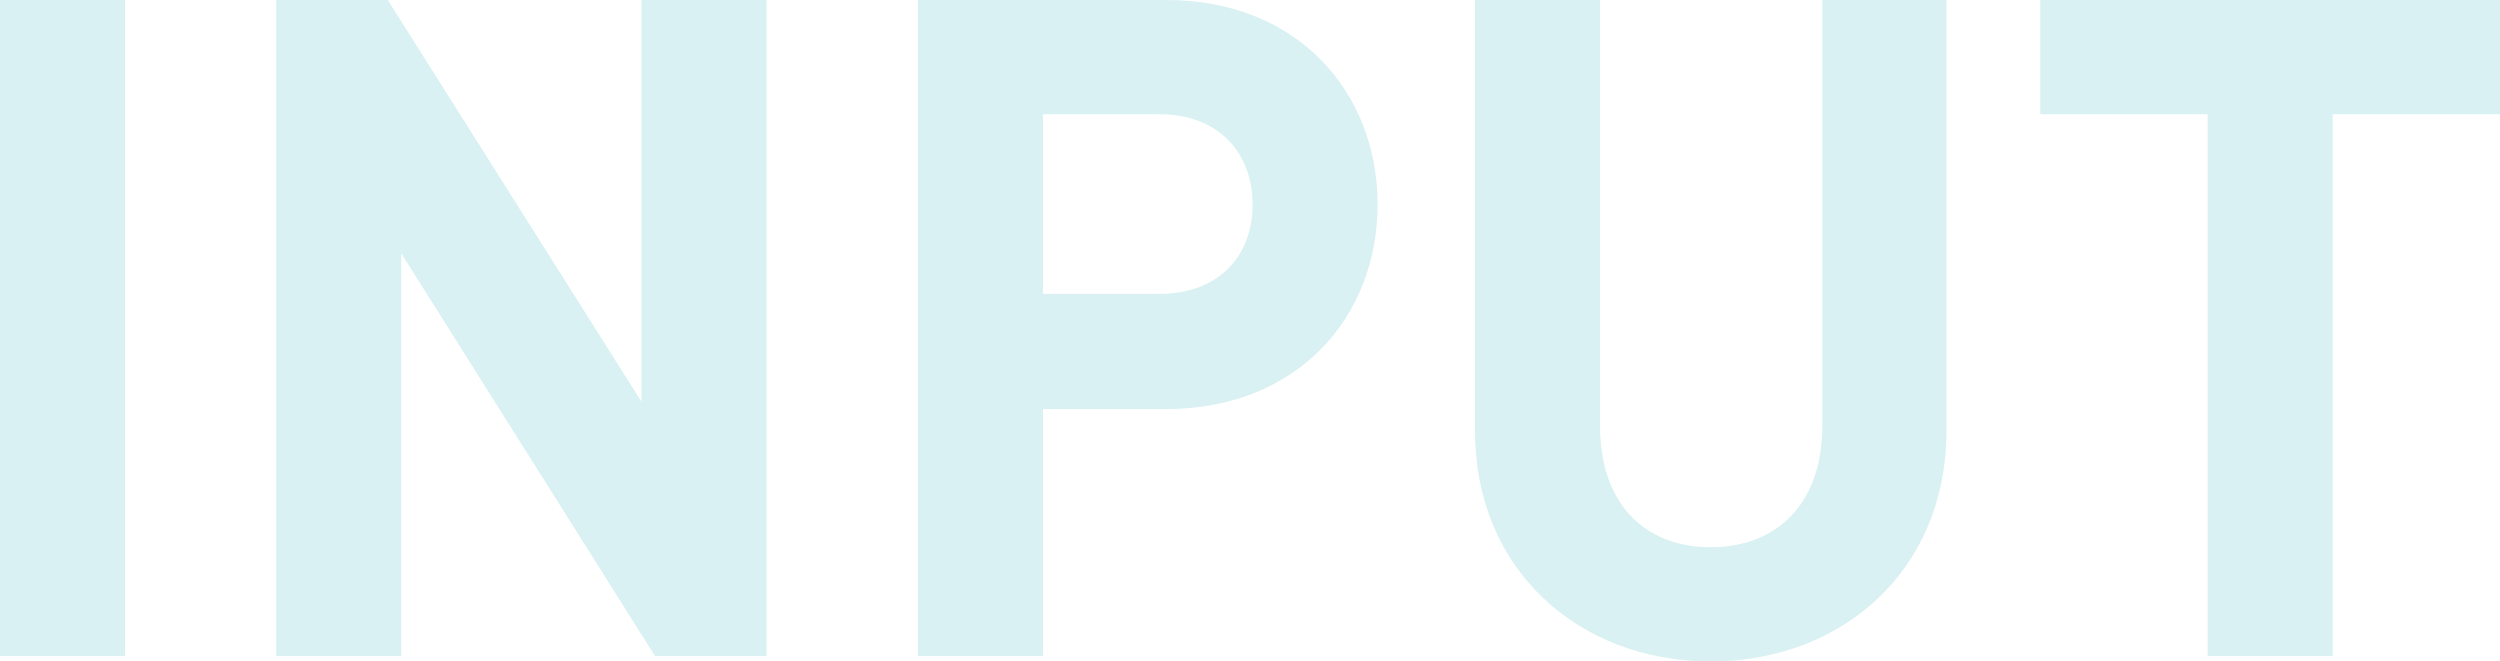 <svg width="480" height="127" viewBox="0 0 480 127" fill="none" xmlns="http://www.w3.org/2000/svg">
<path d="M480 21.933H447.873V125.939H423.864V21.933H391.736V0H480V21.933Z" fill="#2FB4BC" fill-opacity="0.18"/>
<path d="M373.716 82.78C373.716 109.489 353.68 127 328.462 127C303.243 127 283.207 109.489 283.207 82.78V0H307.216V81.895C307.216 96.4 315.507 105.067 328.462 105.067C341.416 105.067 349.88 96.4 349.88 81.895V0H373.716V82.78Z" fill="#2FB4BC" fill-opacity="0.18"/>
<path d="M264.502 39.267C264.502 60.67 249.302 78.535 223.911 78.535H200.247V125.939H176.238V0H223.911C249.302 0 264.502 17.865 264.502 39.267ZM240.493 39.267C240.493 29.008 233.584 21.933 222.702 21.933H200.247V56.425H222.702C233.584 56.425 240.493 49.526 240.493 39.267Z" fill="#2FB4BC" fill-opacity="0.18"/>
<path d="M147.172 125.939H125.753L77.044 48.642V125.939H53.035V0H74.453L123.162 77.12V0H147.172V125.939Z" fill="#2FB4BC" fill-opacity="0.18"/>
<path d="M24.009 125.939H0V0H24.009V125.939Z" fill="#2FB4BC" fill-opacity="0.18"/>
</svg>
